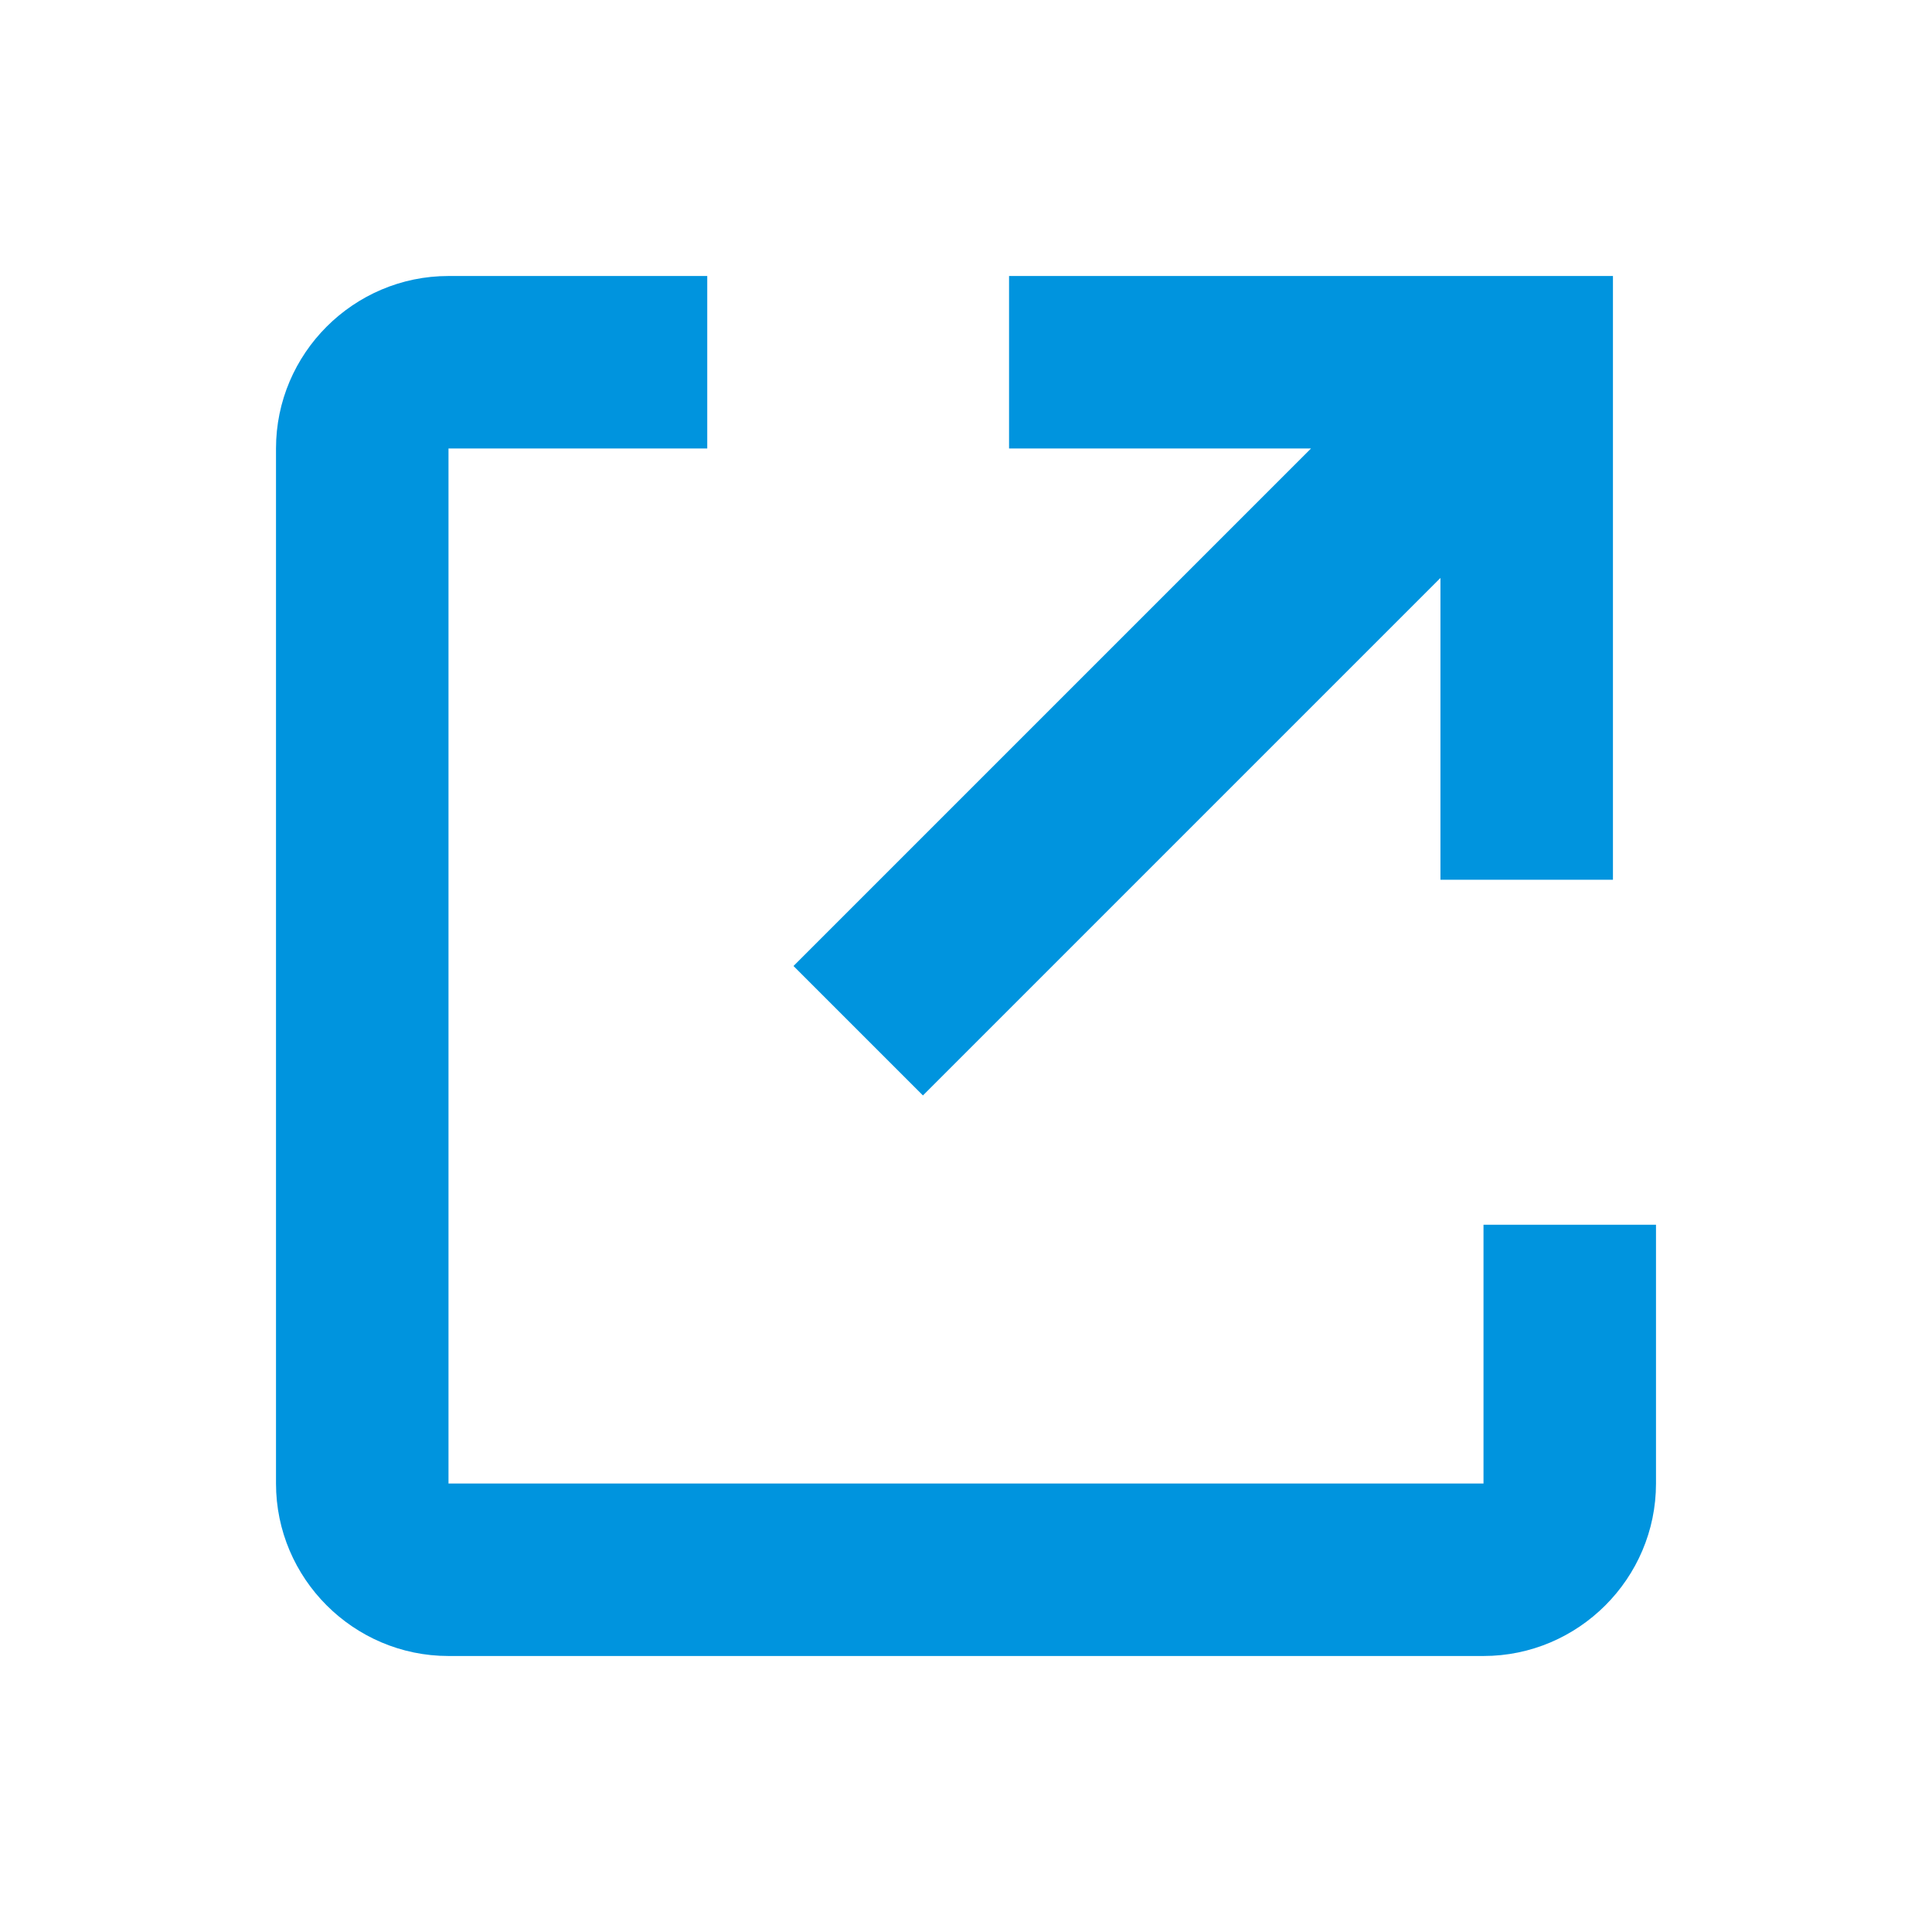 <svg width="14" height="14" viewBox="0 0 14 14" fill="none" xmlns="http://www.w3.org/2000/svg">
<path d="M3.25 10.75H10.75V8.875H12V10.75C12 11.438 11.438 12 10.75 12H3.25C2.562 12 2 11.438 2 10.75V3.25C2 2.562 2.562 2 3.25 2H5.125V3.25L3.25 3.25L3.25 10.75Z" fill="#0094DE"/>
<path d="M6.688 7.938L5.75 7L9.5 3.25H7.312V2H11.688V6.375H10.438V4.188L6.688 7.938Z" fill="#0094DE"/>
</svg>
